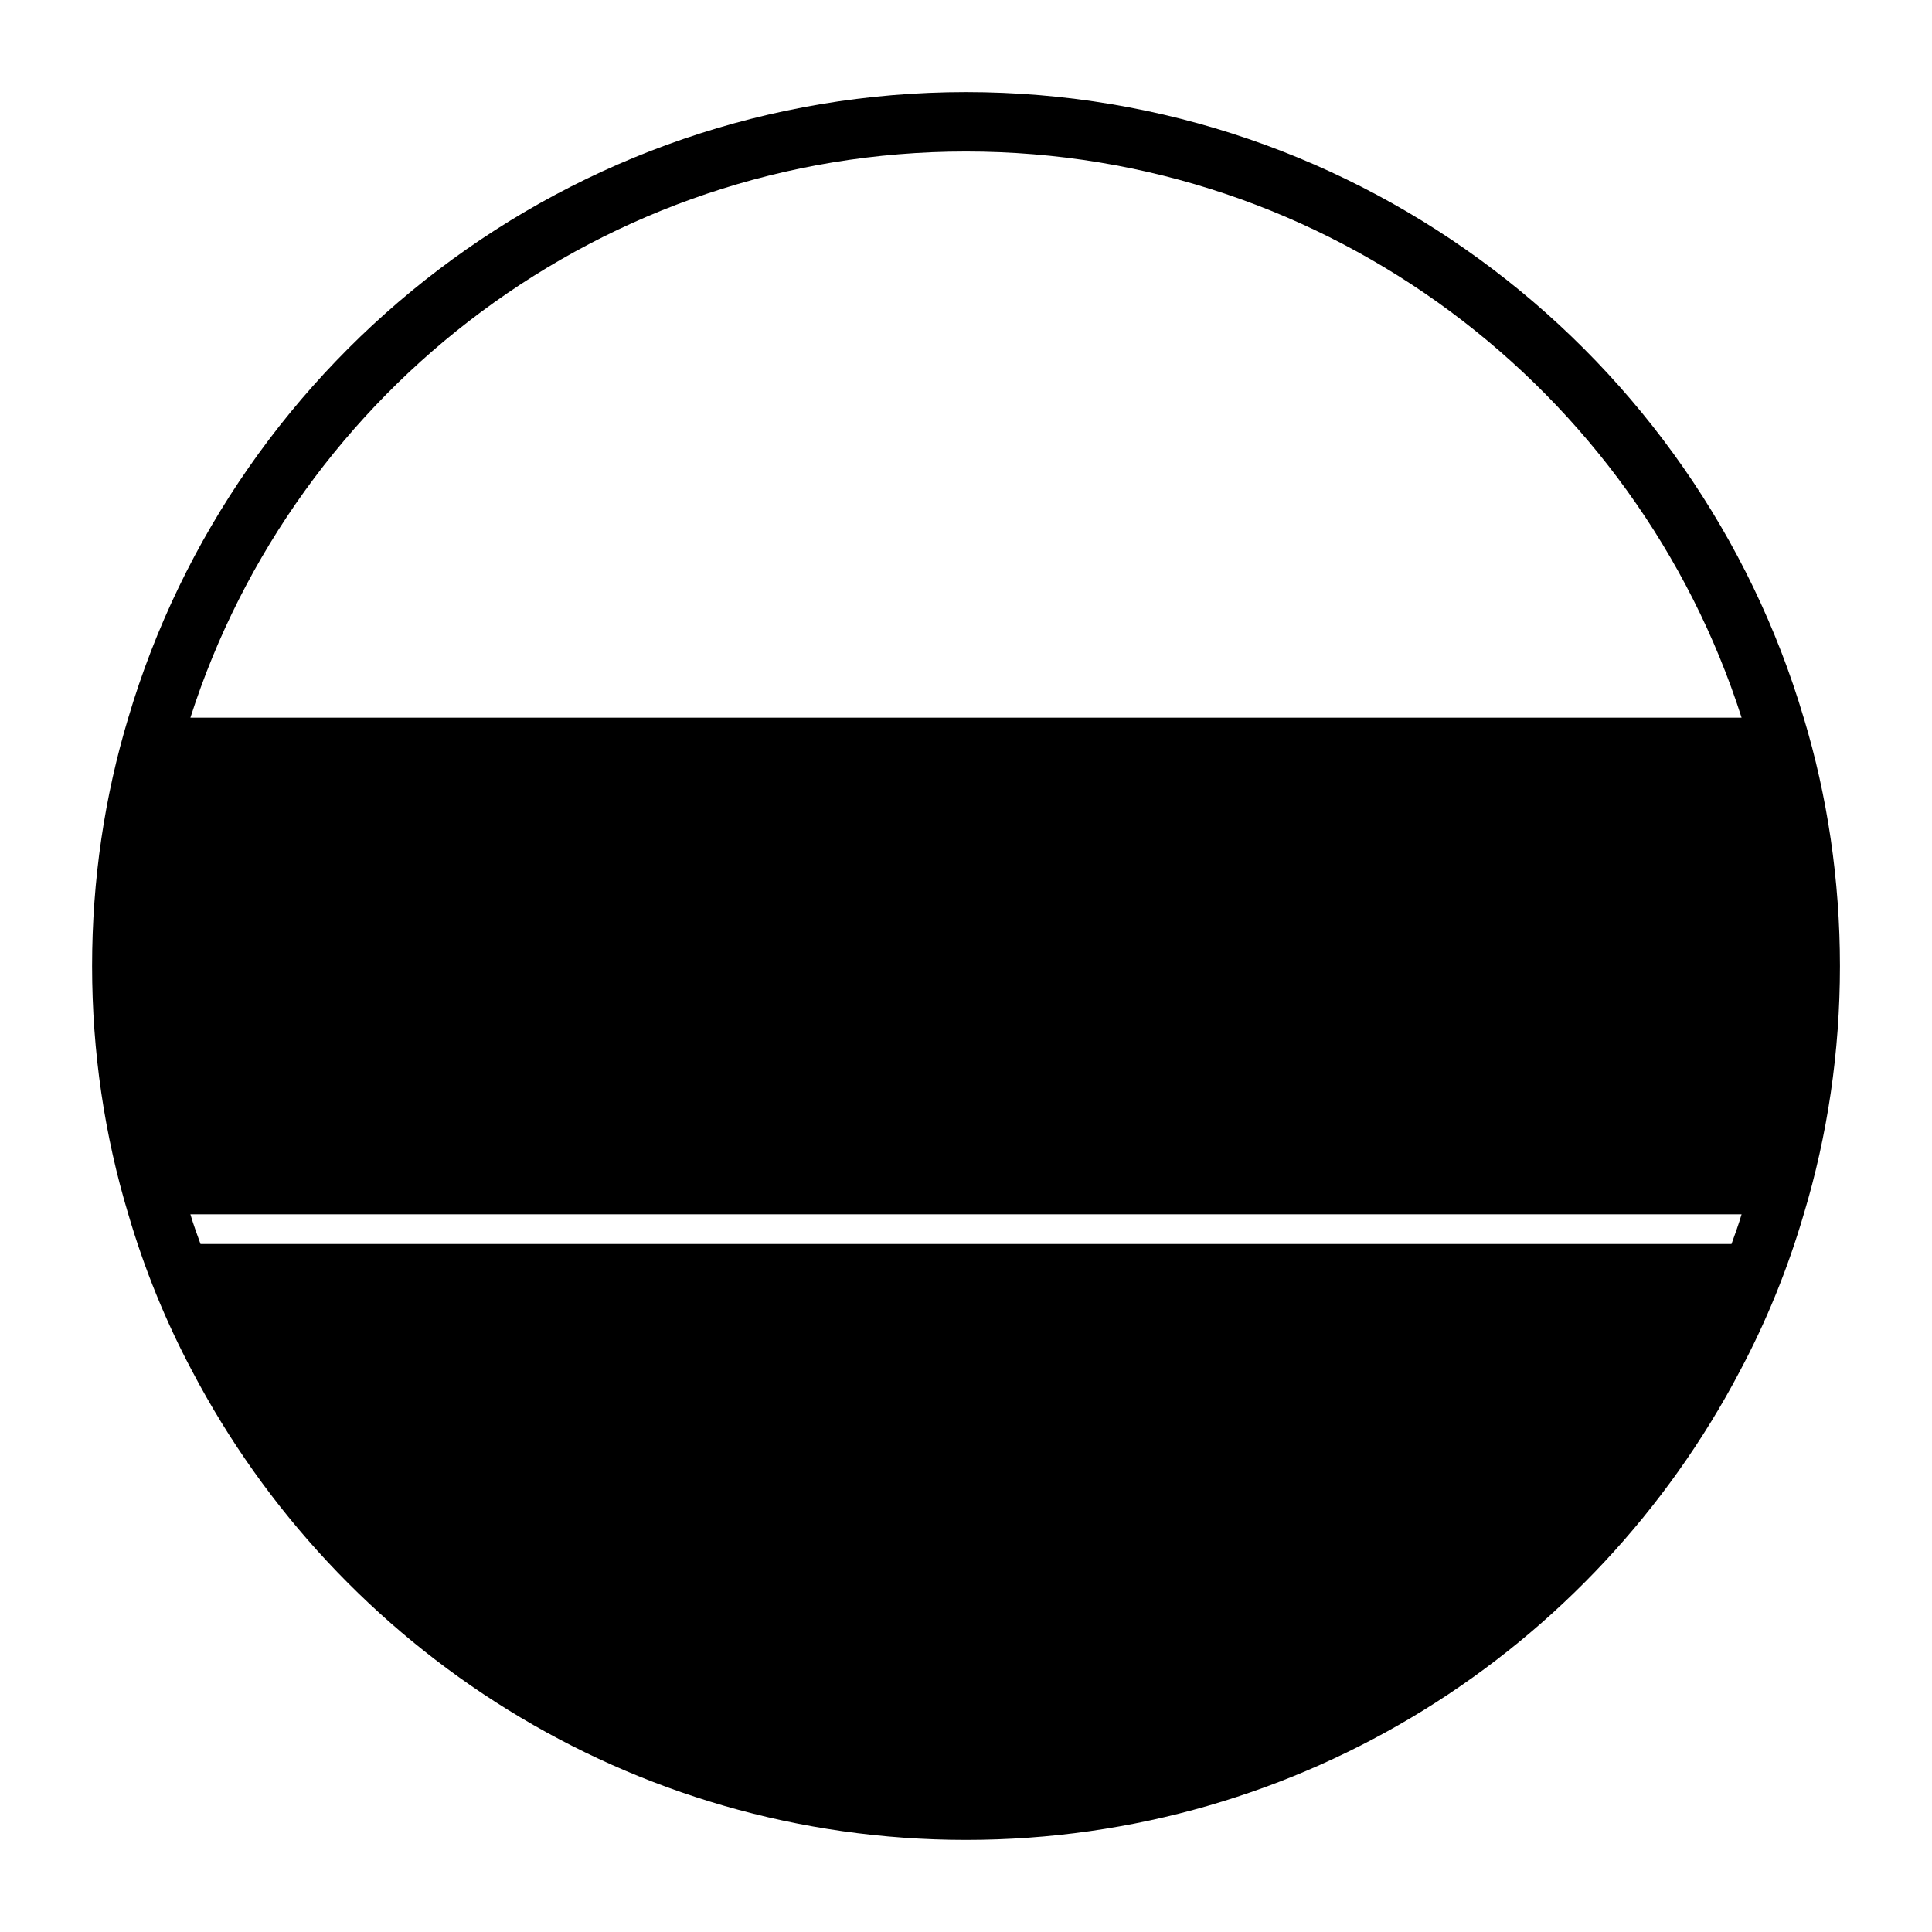 <?xml version="1.0" encoding="UTF-8"?>
<!-- Uploaded to: ICON Repo, www.iconrepo.com, Generator: ICON Repo Mixer Tools -->
<svg fill="#000000" width="800px" height="800px" version="1.1" viewBox="144 144 512 512" xmlns="http://www.w3.org/2000/svg">
 <path d="m621.99 334.19c-28.34-95.723-117.13-165.79-221.99-165.79s-193.65 70.062-221.99 165.79c-6.297 20.863-9.605 42.98-9.605 65.812 0 22.828 3.309 44.949 9.605 65.809 4.25 14.484 9.918 28.418 16.926 41.562 38.73 73.762 116.11 124.22 205.07 124.22 88.953 0 166.34-50.461 205.07-124.22 7.016-13.145 12.676-27.078 16.926-41.562 6.297-20.859 9.605-42.98 9.605-65.809-0.004-22.836-3.309-44.953-9.609-65.816zm-19.129 139.49h-405.72c-0.945-2.598-1.891-5.195-2.684-7.871h411.08c-0.785 2.676-1.73 5.273-2.676 7.871zm-408.4-139.49c27.789-86.906 109.42-150.04 205.54-150.04s177.75 63.133 205.54 150.04z"/>
</svg>
